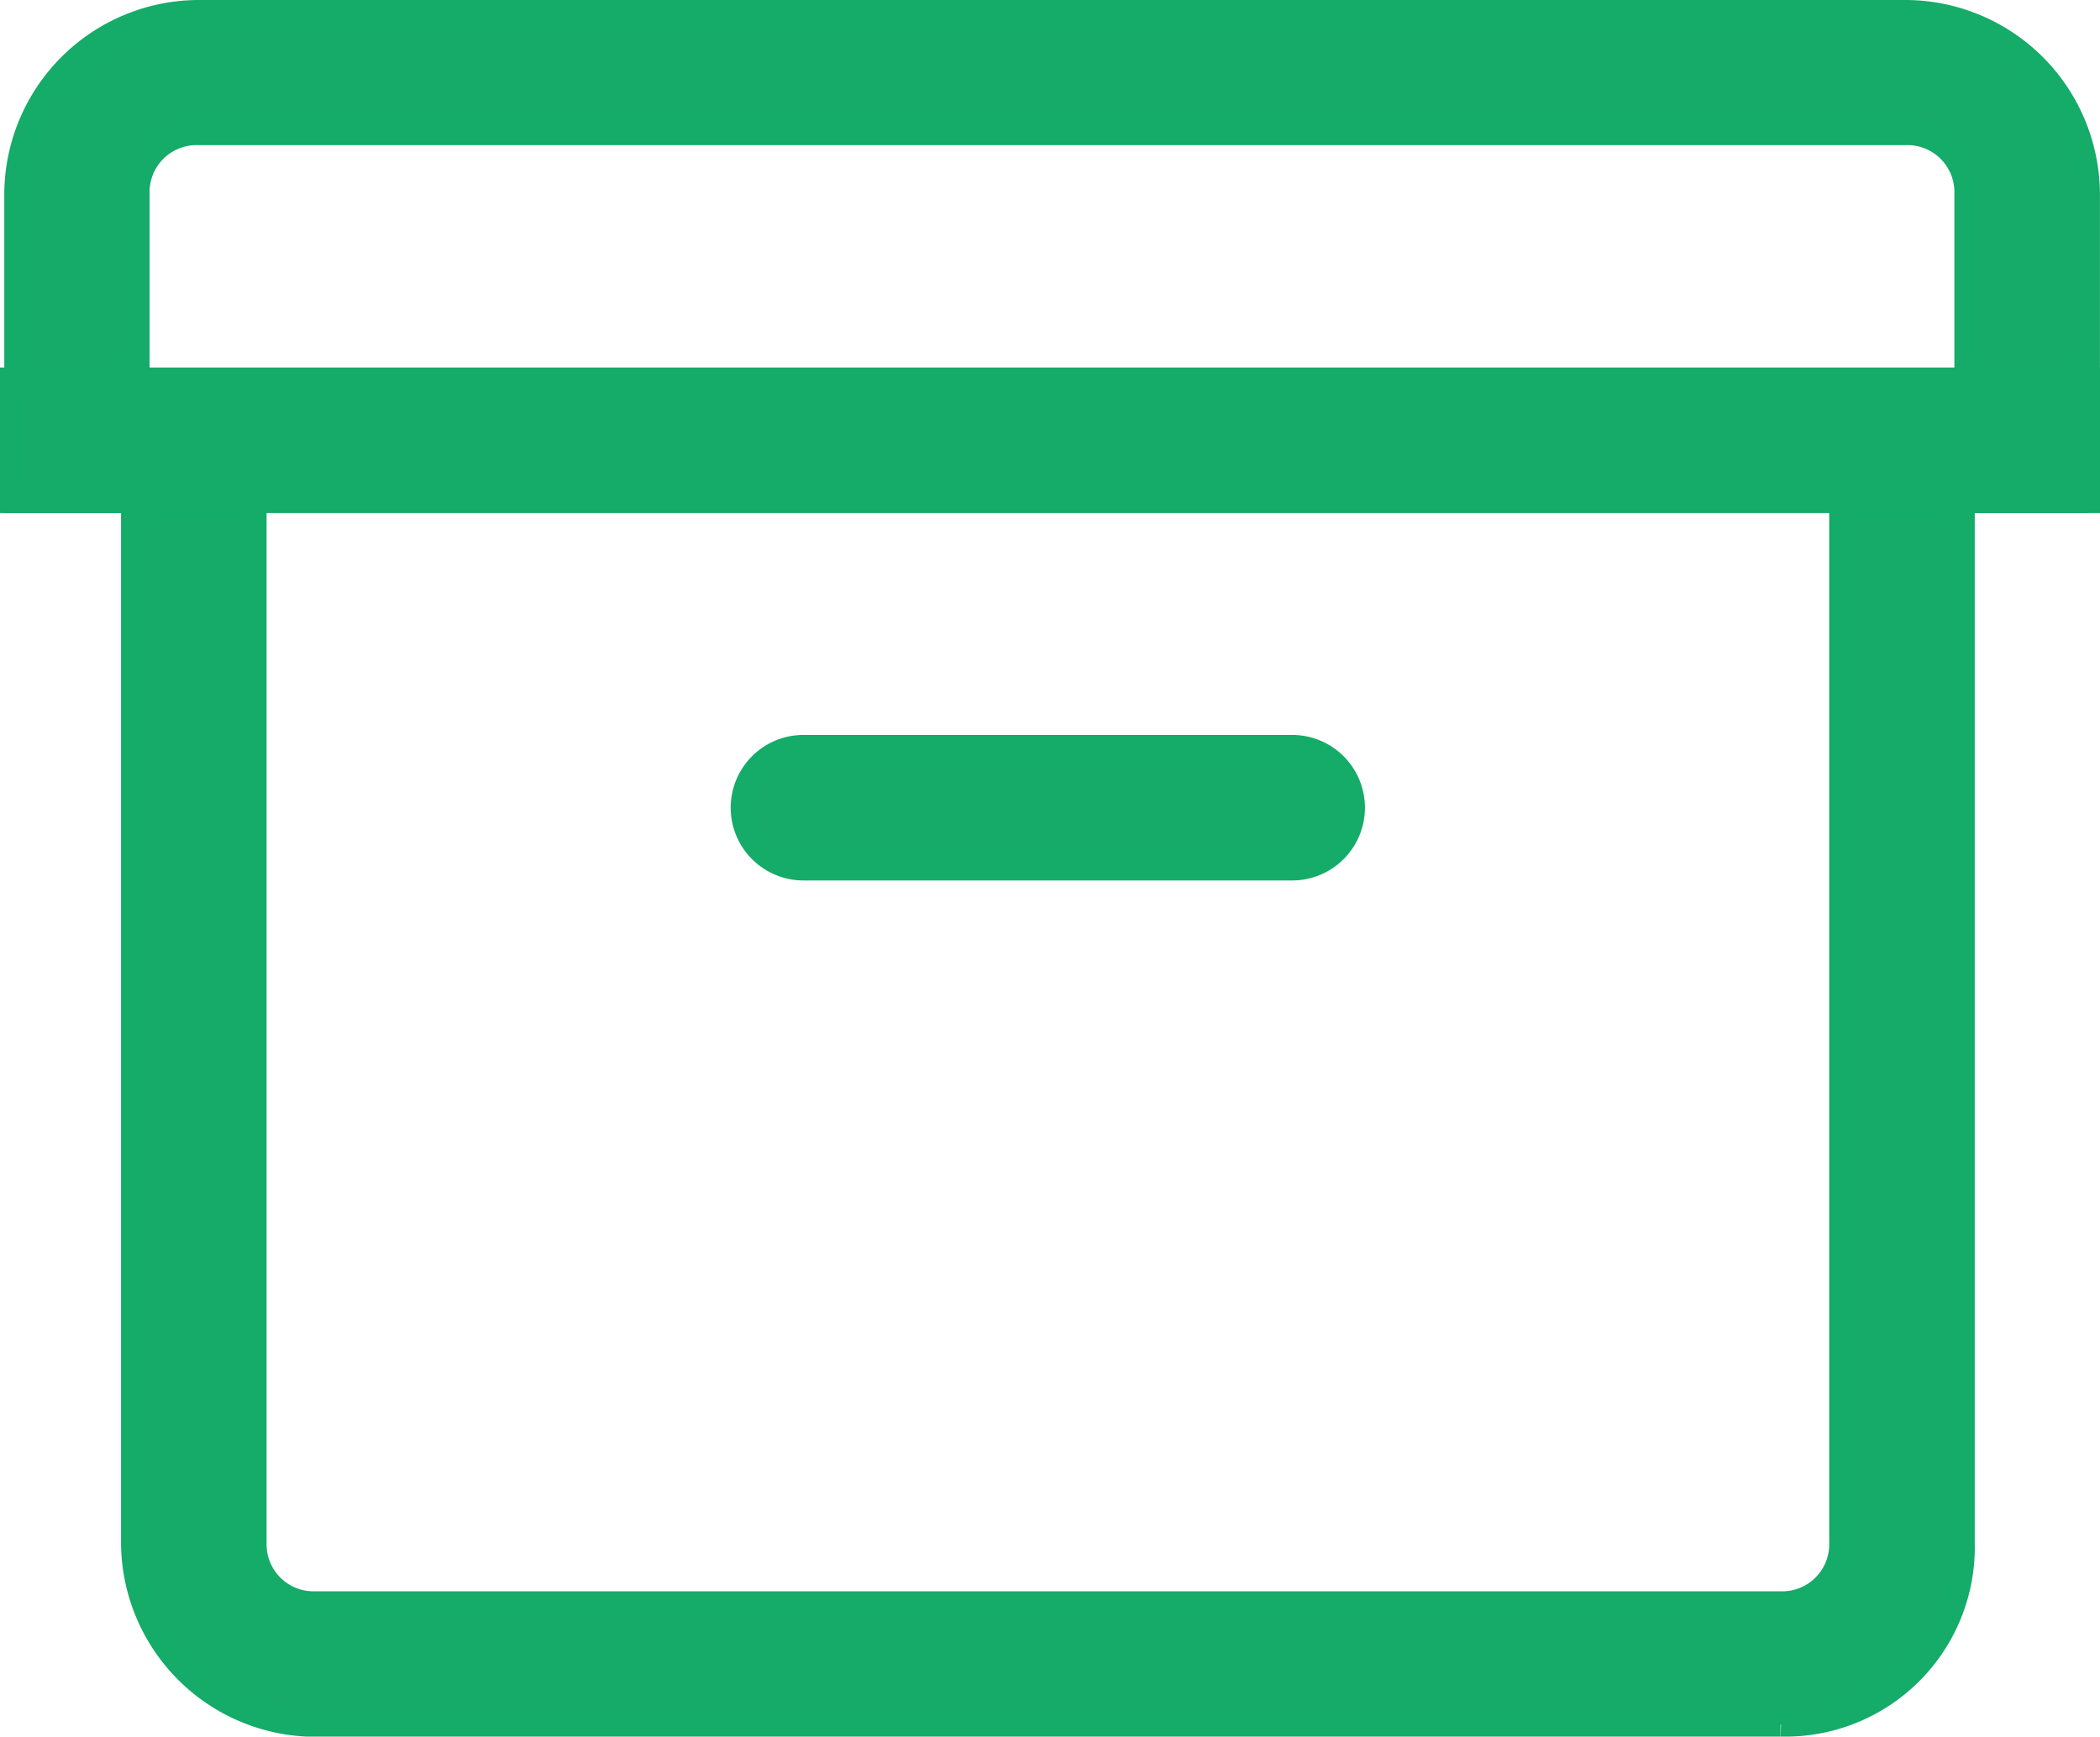 <svg xmlns="http://www.w3.org/2000/svg" width="25.972" height="21.479" viewBox="0 0 25.972 21.479">
  <g id="f9d03b9aea799b77a1c056ef1135fd03" transform="translate(0.15 0.15)">
    <path id="Path_29102" data-name="Path 29102" d="M33.718,18.244h-1.5v-3.8a.731.731,0,0,0-.749-.749H10.346a.731.731,0,0,0-.749.749v3.8H8.1v-3.8A2.26,2.26,0,0,1,10.346,12.2H31.472a2.26,2.26,0,0,1,2.246,2.246v3.8m-3.8,15.136H11.79a2.26,2.26,0,0,1-2.246-2.246V18.3h1.5V31.133a.731.731,0,0,0,.749.749H29.921a.731.731,0,0,0,.749-.749V18.3h1.5V31.133a2.193,2.193,0,0,1-2.246,2.246" transform="translate(-8.047 -12.2)" fill="#16ab68" stroke="#15ab68" stroke-width="0.3"/>
    <path id="Path_29103" data-name="Path 29103" d="M23.831,26.744H17.787a.749.749,0,1,1,0-1.5h6.044a.749.749,0,0,1,0,1.5M8,20.7H33.672v1.5H8Z" transform="translate(-8 -16.154)" fill="#16ab68" stroke="#15ab68" stroke-width="0.3"/>
  </g>
</svg>
